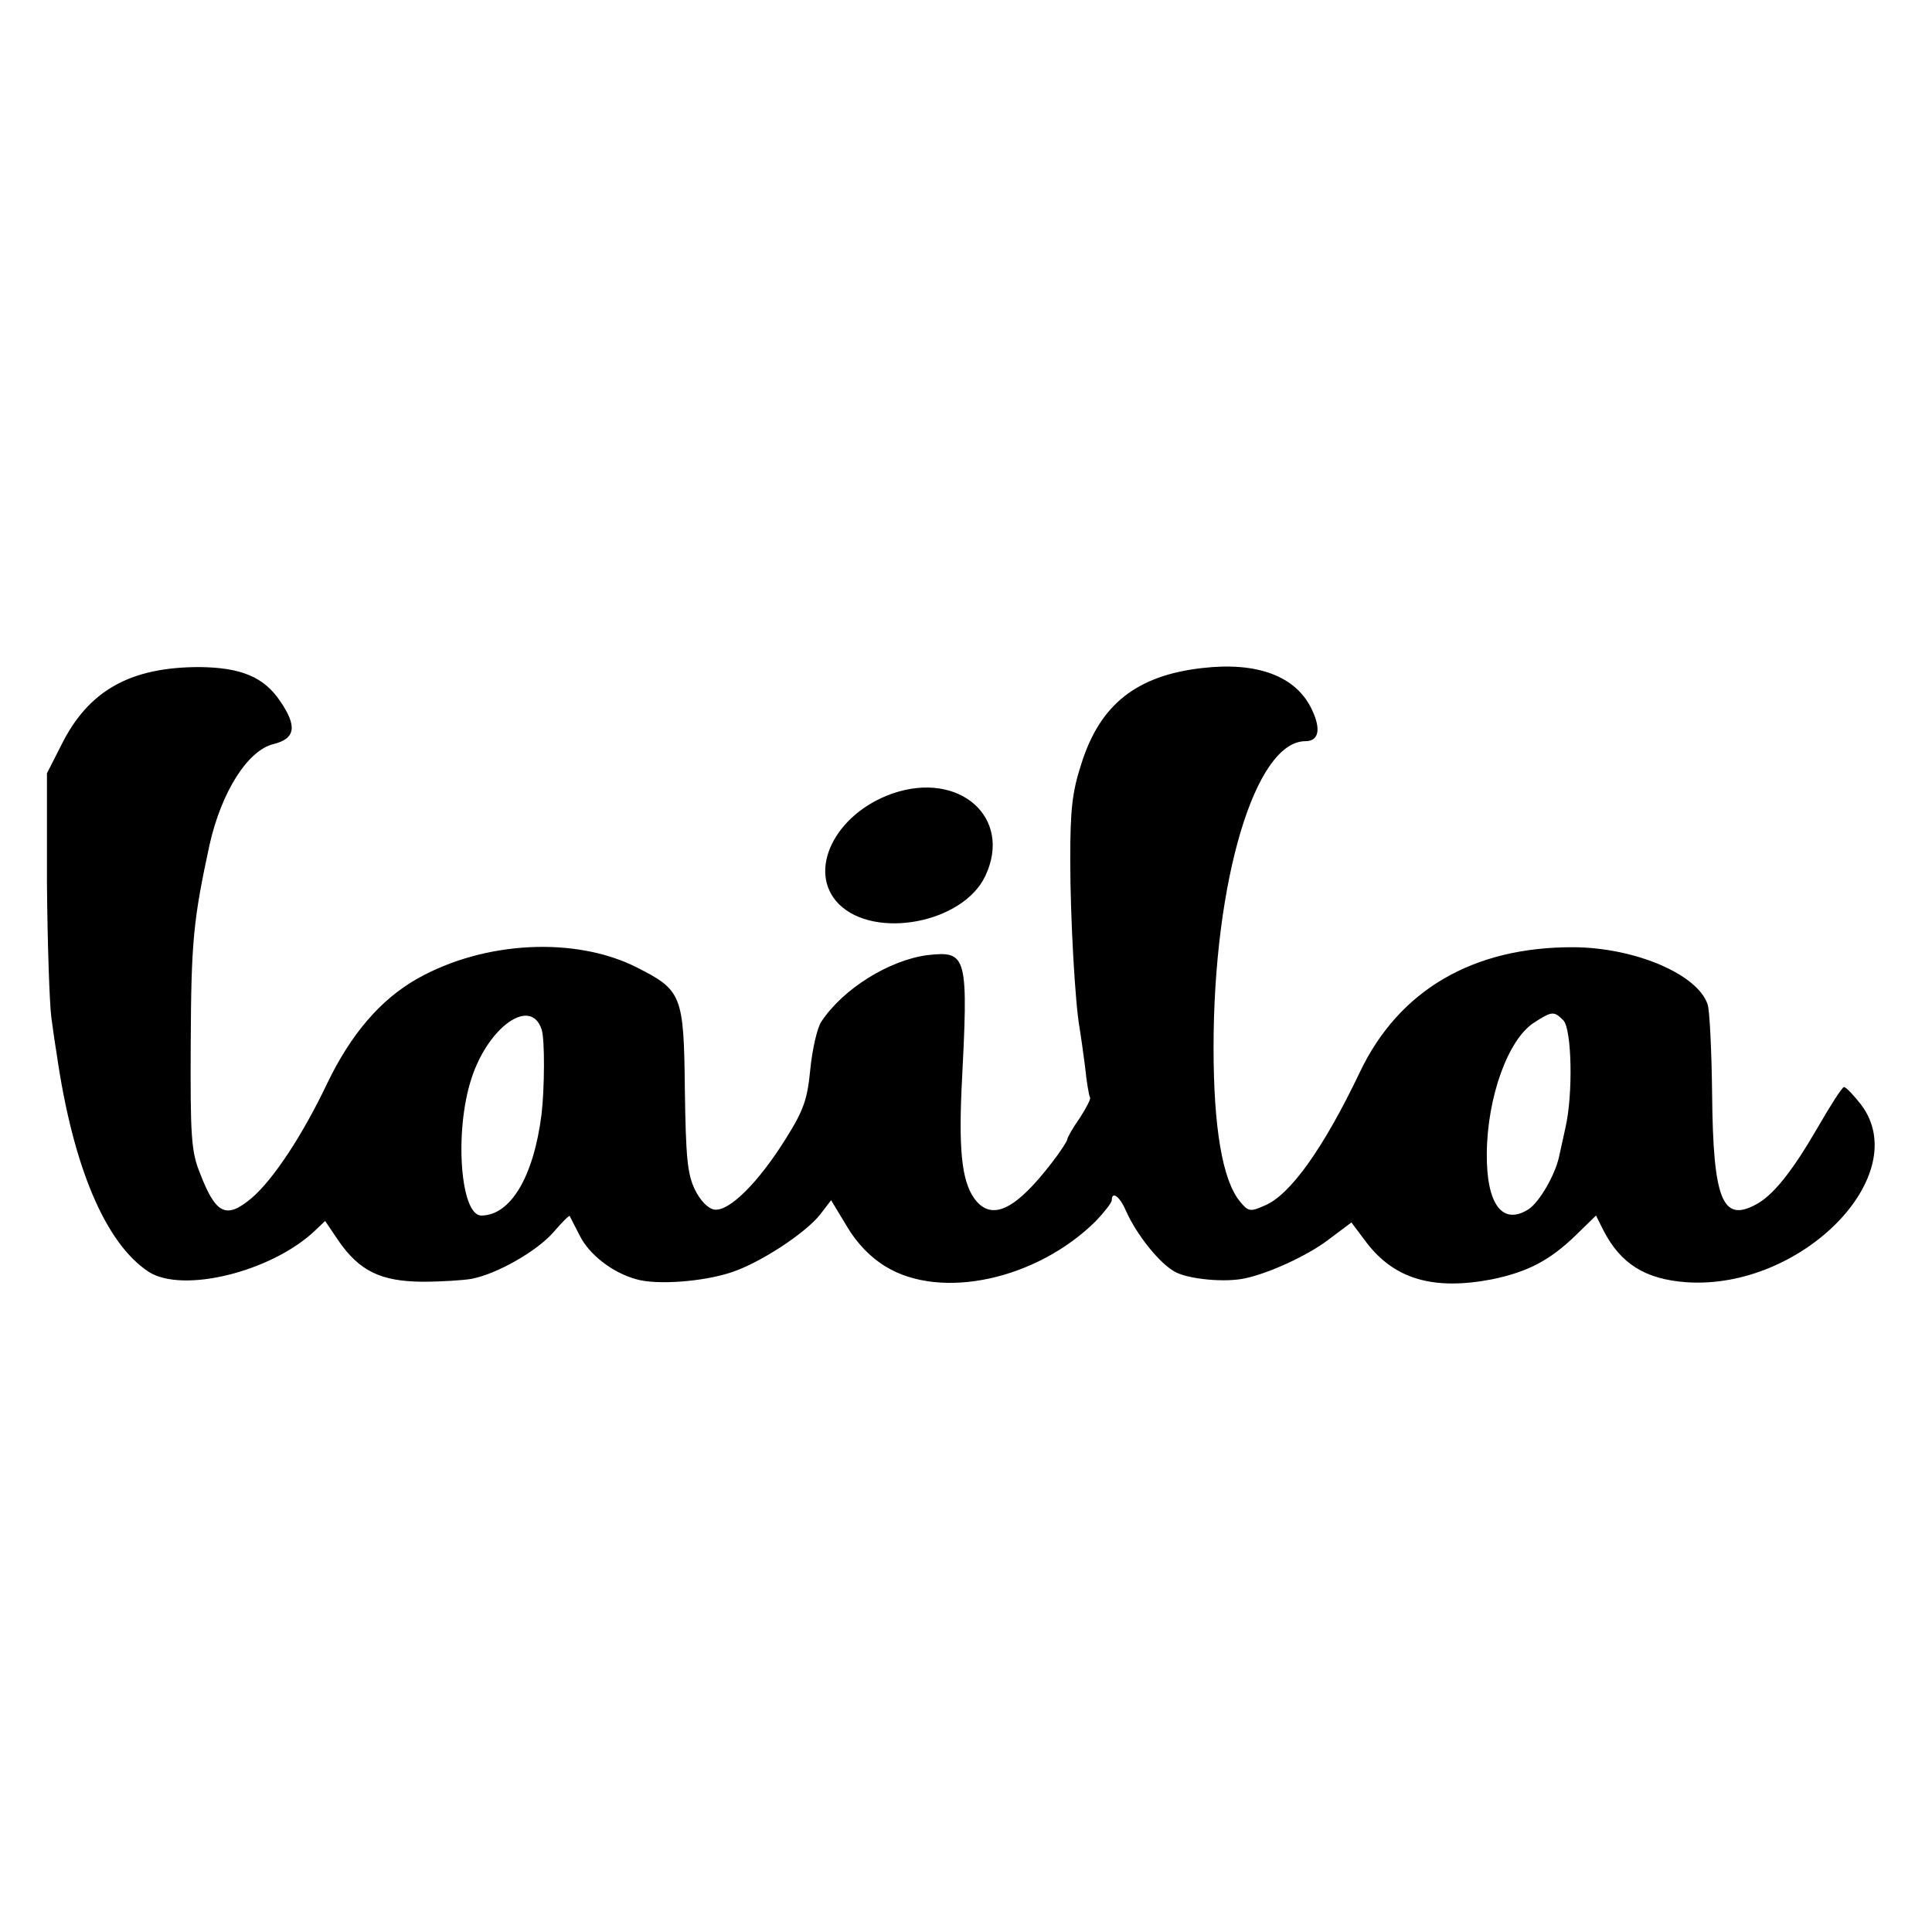<?xml version="1.0" standalone="no"?>
<!DOCTYPE svg PUBLIC "-//W3C//DTD SVG 20010904//EN"
 "http://www.w3.org/TR/2001/REC-SVG-20010904/DTD/svg10.dtd">
<svg version="1.0" xmlns="http://www.w3.org/2000/svg"
 width="391pt" height="391pt" viewBox="0 0 391 391"
 preserveAspectRatio="xMidYMid meet">
<g transform="translate(0,391) scale(0.1,-0.1)"
fill="#000000" stroke="none">
<path d="M2433 2558 c-132 -15 -206 -73 -244 -192 -19 -58 -23 -93 -23 -196 0
-118 10 -293 19 -341 2 -12 7 -47 11 -78 3 -31 8 -59 10 -62 2 -3 -8 -22 -21
-42 -14 -20 -25 -39 -25 -43 0 -3 -14 -25 -32 -48 -70 -91 -117 -116 -151 -78
-29 33 -37 94 -31 228 14 271 12 280 -69 271 -77 -10 -171 -68 -215 -135 -8
-12 -18 -55 -22 -95 -6 -62 -13 -83 -50 -142 -55 -88 -114 -147 -144 -143 -13
2 -28 17 -40 41 -15 32 -18 65 -20 202 -2 191 -6 201 -97 247 -124 63 -309 54
-445 -23 -74 -42 -134 -112 -182 -212 -50 -105 -109 -194 -152 -231 -52 -44
-73 -34 -105 49 -18 44 -20 74 -19 265 1 204 5 247 38 400 24 107 77 191 129
204 45 11 49 36 14 87 -33 49 -79 68 -163 69 -140 0 -225 -47 -280 -158 l-29
-57 0 -220 c1 -121 5 -245 9 -275 4 -30 9 -64 11 -75 33 -228 99 -382 186
-439 69 -44 248 0 336 83 l21 20 27 -40 c43 -62 86 -82 169 -83 39 0 85 3 101
6 51 10 130 55 164 93 18 21 33 36 34 34 1 -2 10 -20 20 -39 19 -39 67 -76
115 -89 41 -12 135 -5 192 14 58 19 148 78 179 116 l23 30 32 -53 c20 -34 48
-63 78 -81 112 -69 306 -27 426 92 17 18 32 37 32 42 0 19 16 8 28 -20 22 -50
70 -110 102 -126 28 -14 100 -21 140 -12 48 10 126 46 167 77 l48 36 30 -40
c57 -75 136 -98 255 -75 72 15 116 38 168 88 l42 41 15 -30 c35 -68 85 -99
168 -105 233 -16 462 217 353 360 -15 19 -30 35 -34 35 -4 0 -28 -38 -54 -83
-51 -88 -90 -137 -125 -155 -67 -36 -86 10 -88 223 -1 88 -5 170 -9 182 -20
61 -146 115 -271 116 -204 1 -354 -87 -433 -253 -73 -153 -141 -249 -193 -270
-29 -13 -33 -12 -50 9 -35 43 -53 149 -53 311 0 337 84 620 186 620 27 0 32
24 13 64 -32 68 -111 97 -222 84z m-1337 -731 c7 -20 6 -121 0 -172 -16 -127
-63 -205 -122 -205 -42 0 -55 169 -20 277 34 105 120 166 142 100z m2068 18
c17 -18 20 -149 4 -218 -5 -23 -11 -50 -13 -59 -8 -36 -39 -90 -61 -105 -53
-34 -86 9 -85 113 1 114 43 230 95 264 37 24 41 24 60 5z"/>
<path d="M1806 2304 c-117 -41 -174 -158 -108 -224 73 -72 251 -38 296 57 56
118 -52 214 -188 167z"/>
</g>
</svg>
